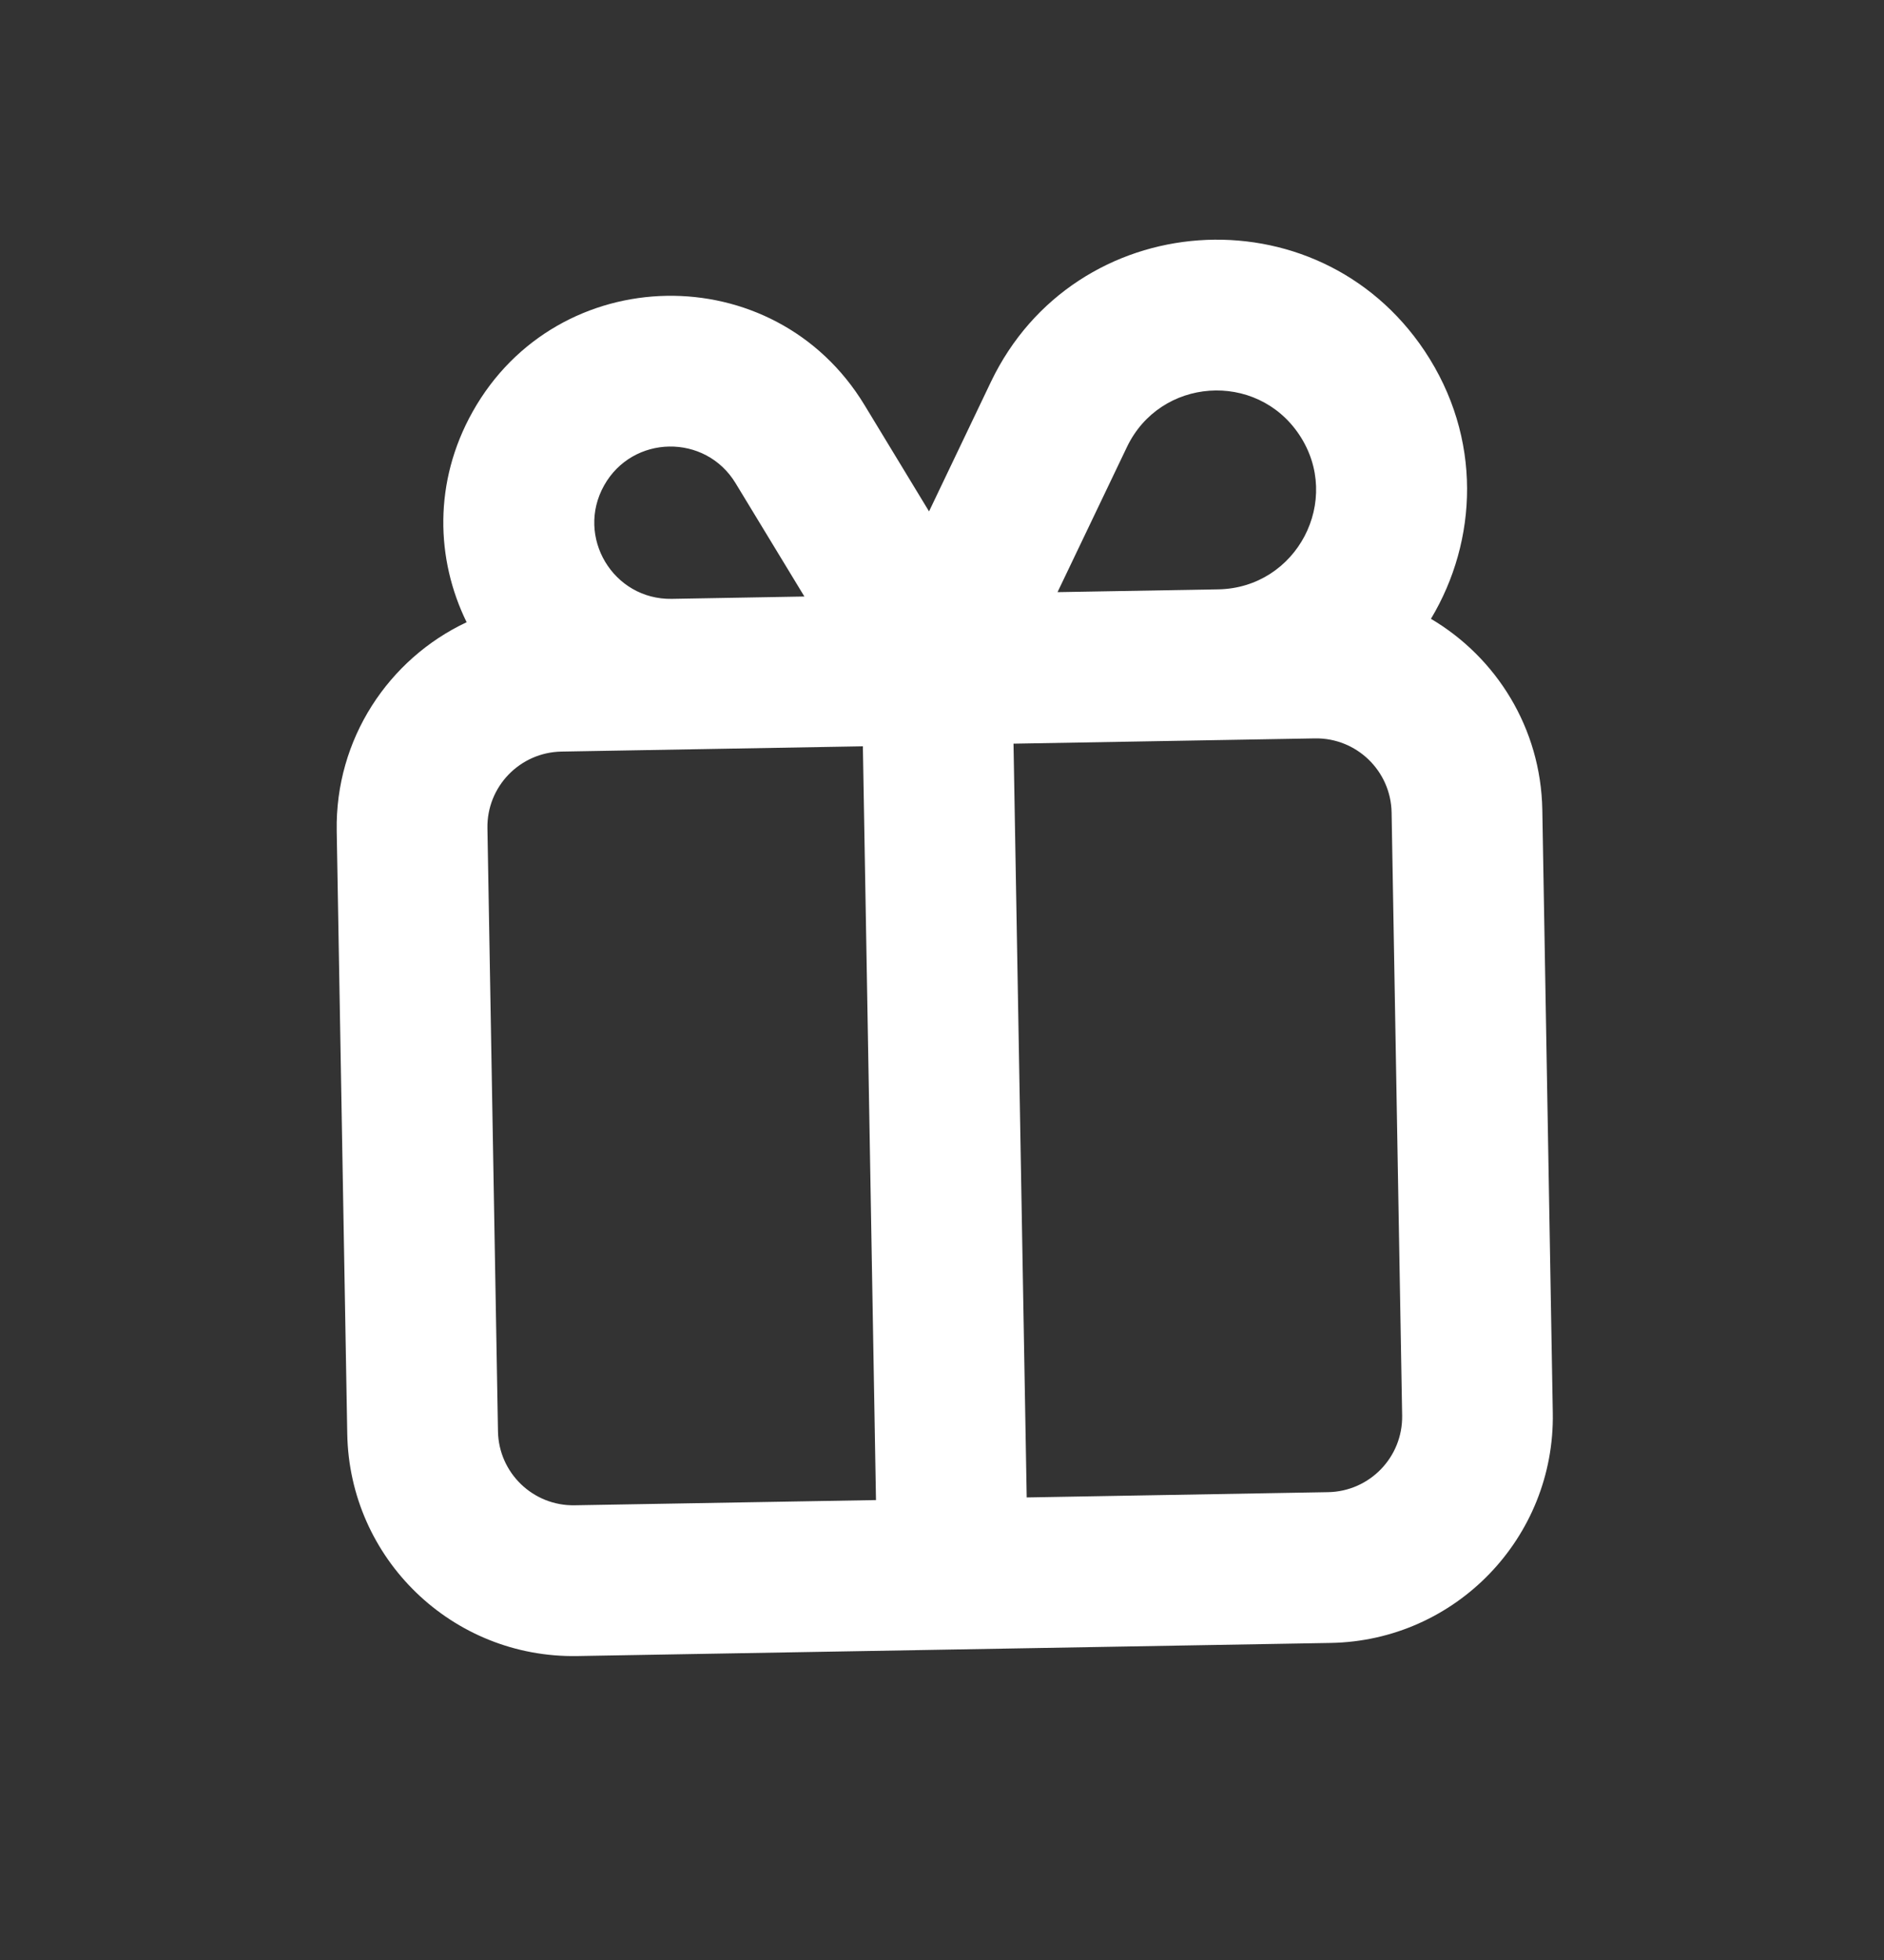<?xml version="1.0" encoding="UTF-8"?> <svg xmlns="http://www.w3.org/2000/svg" width="25" height="26" viewBox="0 0 25 26" fill="none"><rect x="0" y="0" width="25" height="26" fill="#333333" stroke="none"/> <path fill-rule="evenodd" clip-rule="evenodd" d="M18.904 4.655C17.475 2.516 14.26 2.745 13.149 5.066L12.328 6.784L11.471 5.372C10.275 3.401 7.398 3.452 6.271 5.463C5.751 6.391 5.782 7.418 6.192 8.254C5.156 8.741 4.447 9.803 4.468 11.022L4.608 19.021C4.637 20.678 6.003 21.997 7.66 21.968L17.658 21.794C19.315 21.765 20.634 20.398 20.605 18.742L20.466 10.743C20.447 9.66 19.857 8.722 18.988 8.209C19.609 7.174 19.674 5.81 18.904 4.655ZM10.674 7.913L8.915 7.944C8.136 7.958 7.635 7.121 8.016 6.44C8.394 5.765 9.36 5.748 9.761 6.41L10.674 7.913ZM16.166 7.818L14.033 7.855L14.954 5.93C15.395 5.007 16.672 4.916 17.24 5.766C17.82 6.634 17.21 7.799 16.166 7.818ZM7.45 9.97L11.45 9.9L11.624 19.899L7.625 19.968C7.073 19.978 6.617 19.538 6.608 18.986L6.468 10.987C6.458 10.435 6.898 9.98 7.45 9.97ZM13.624 19.864L17.623 19.794C18.176 19.784 18.615 19.329 18.606 18.777L18.466 10.778C18.456 10.226 18.001 9.786 17.449 9.795L13.449 9.865L13.624 19.864Z" fill="white"></path> </svg> 